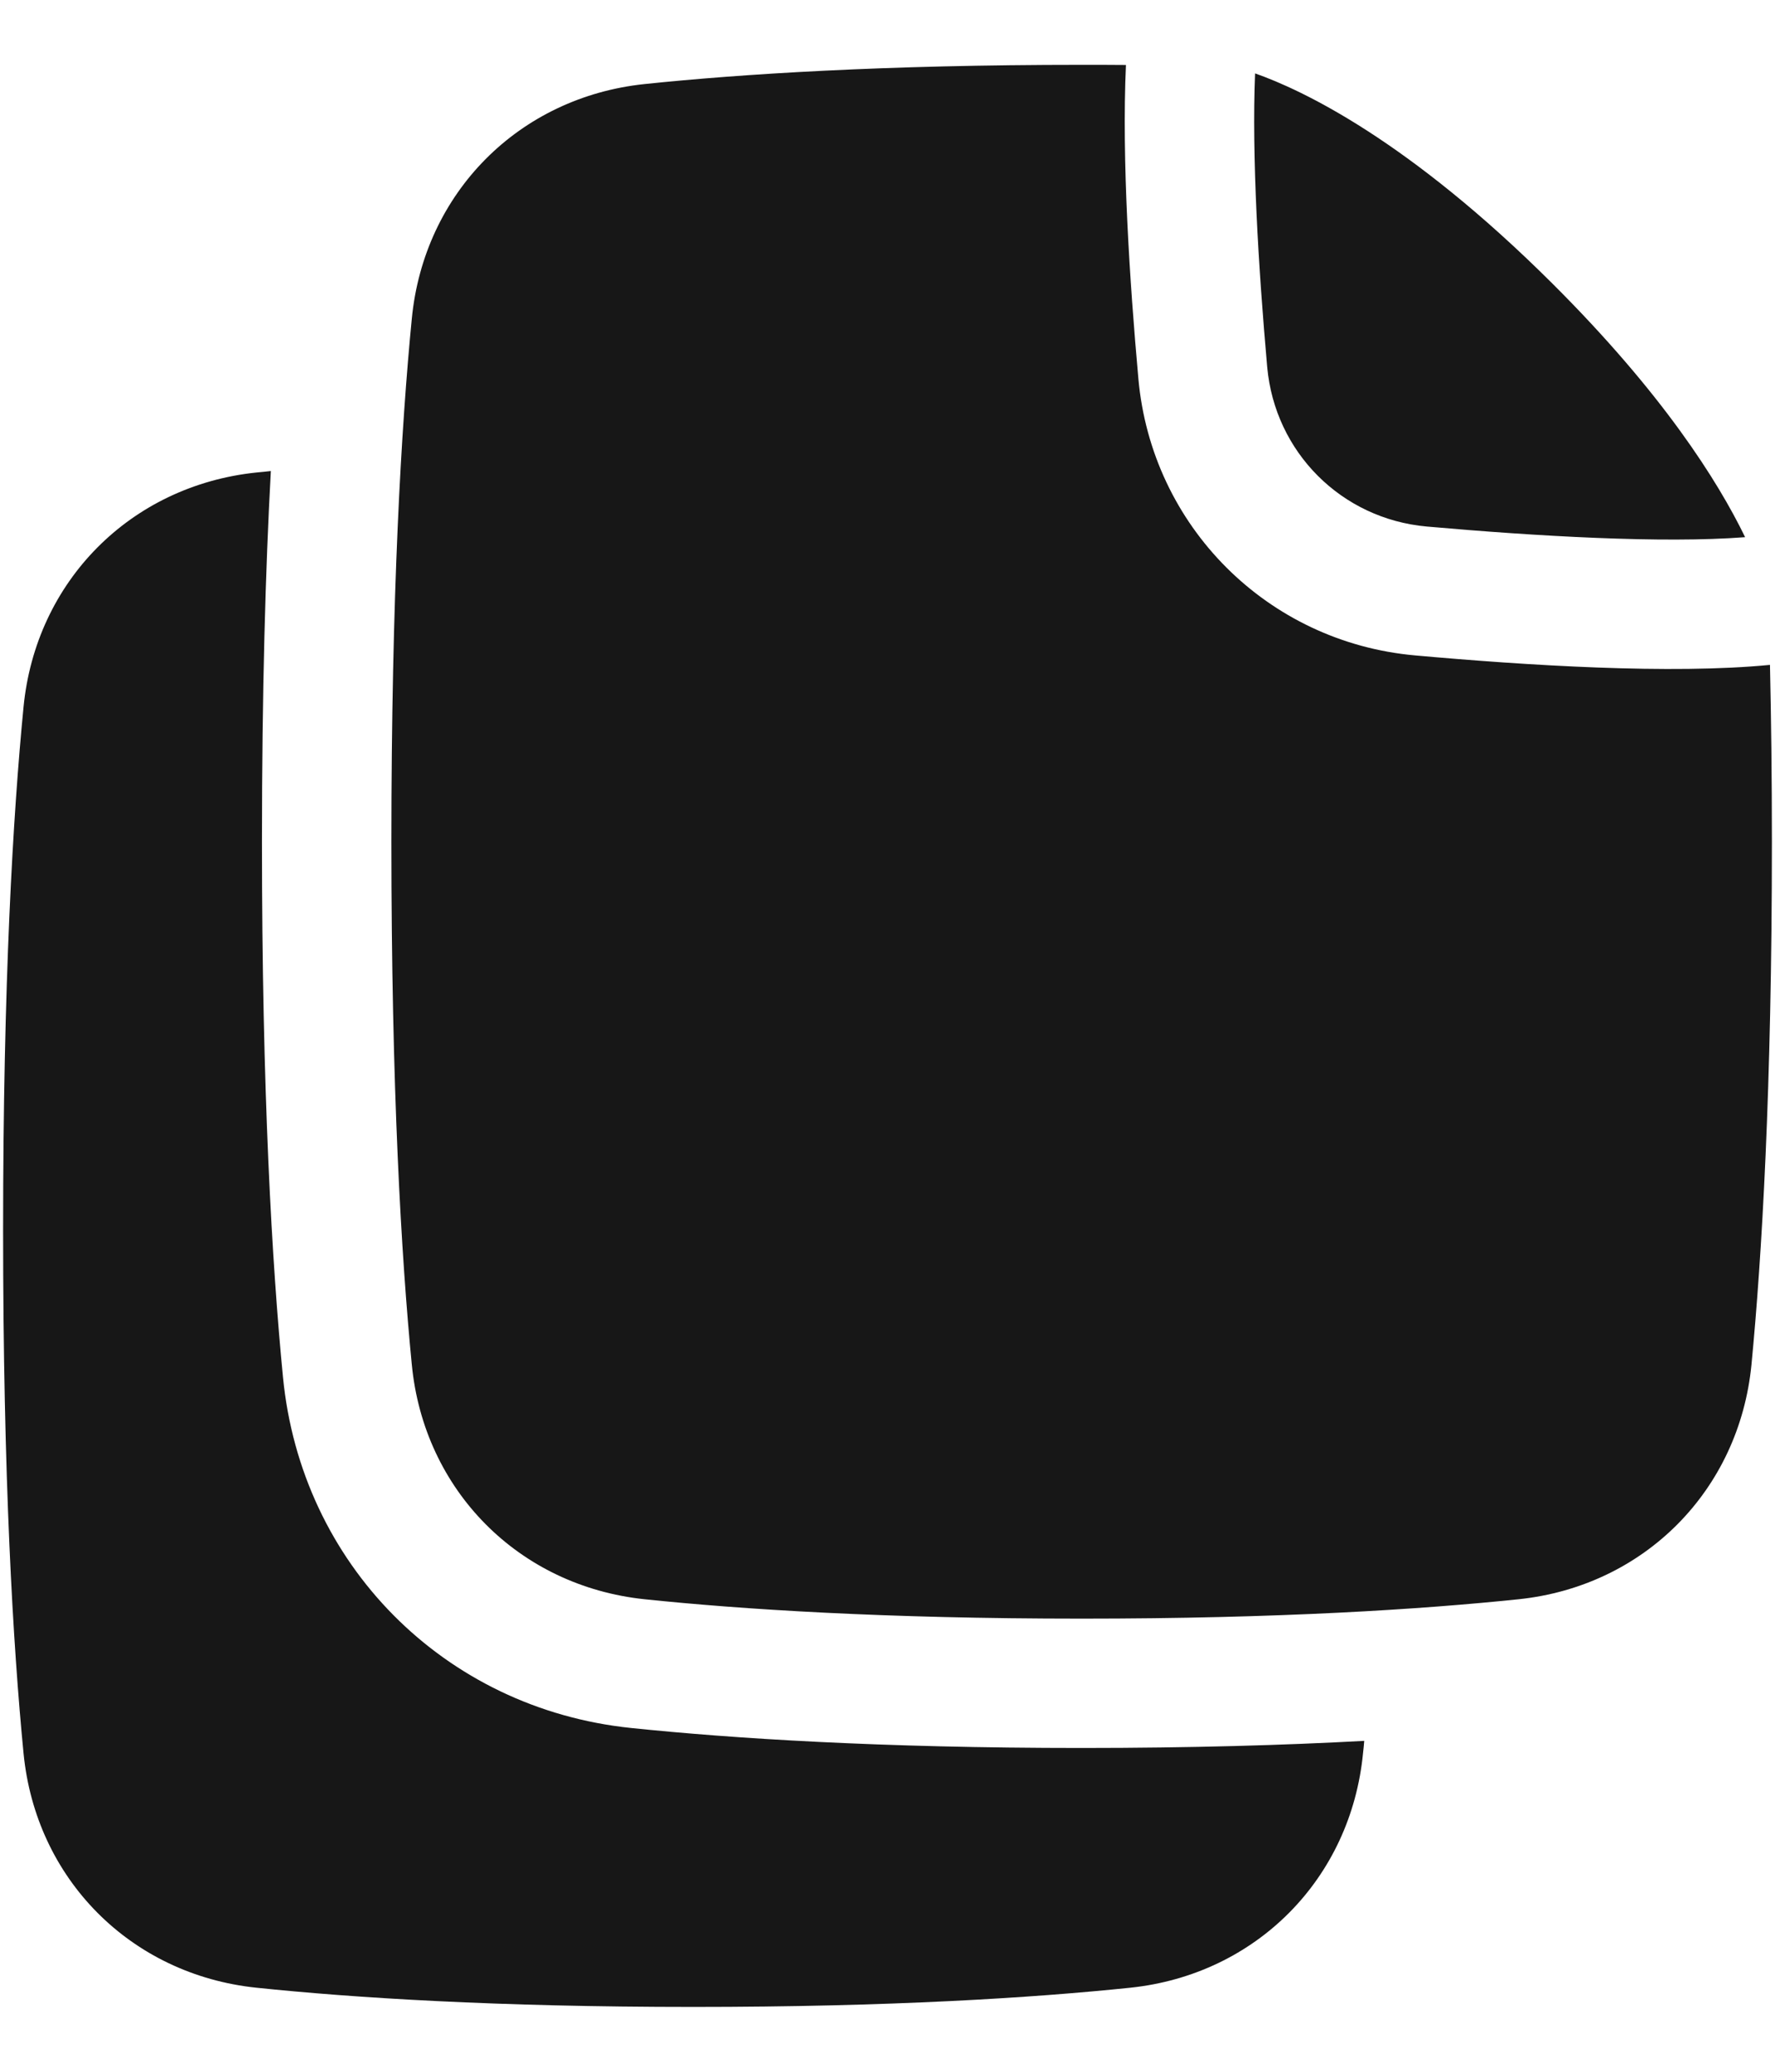 <svg width="12" height="14" viewBox="0 0 12 14" fill="none" xmlns="http://www.w3.org/2000/svg">
<path fill-rule="evenodd" clip-rule="evenodd" d="M7.312 0.438C7.414 0.438 7.514 0.438 7.612 0.439C7.583 1.08 7.637 1.901 7.696 2.558C7.785 3.556 8.569 4.34 9.567 4.429C10.324 4.497 11.299 4.558 11.966 4.493C11.974 4.857 11.979 5.254 11.979 5.688C11.979 7.36 11.911 8.494 11.841 9.221C11.758 10.071 11.117 10.718 10.267 10.807C9.614 10.875 8.648 10.938 7.312 10.938C5.976 10.938 5.01 10.875 4.358 10.807C3.507 10.718 2.866 10.071 2.784 9.221C2.713 8.494 2.646 7.36 2.646 5.688C2.646 4.015 2.713 2.881 2.784 2.154C2.866 1.304 3.507 0.657 4.358 0.568C5.01 0.5 5.976 0.438 7.312 0.438ZM10.495 1.916C11.239 2.657 11.613 3.249 11.798 3.63C11.24 3.673 10.392 3.624 9.645 3.558C9.069 3.506 8.619 3.056 8.567 2.48C8.507 1.805 8.462 1.048 8.485 0.496C8.804 0.608 9.521 0.946 10.495 1.916ZM1.771 5.688C1.771 4.67 1.795 3.845 1.831 3.183C1.797 3.187 1.765 3.19 1.733 3.193C0.882 3.282 0.241 3.929 0.159 4.779C0.088 5.506 0.021 6.64 0.021 8.312C0.021 9.985 0.088 11.119 0.159 11.846C0.241 12.696 0.882 13.343 1.733 13.432C2.385 13.5 3.351 13.562 4.687 13.562C6.023 13.562 6.989 13.5 7.642 13.432C8.492 13.343 9.133 12.696 9.215 11.846C9.218 11.819 9.221 11.792 9.223 11.764C8.689 11.793 8.055 11.812 7.312 11.812C5.949 11.812 4.953 11.748 4.267 11.677C3.002 11.546 2.035 10.569 1.913 9.305C1.839 8.546 1.771 7.383 1.771 5.688Z" fill="#171717"/>
</svg>
